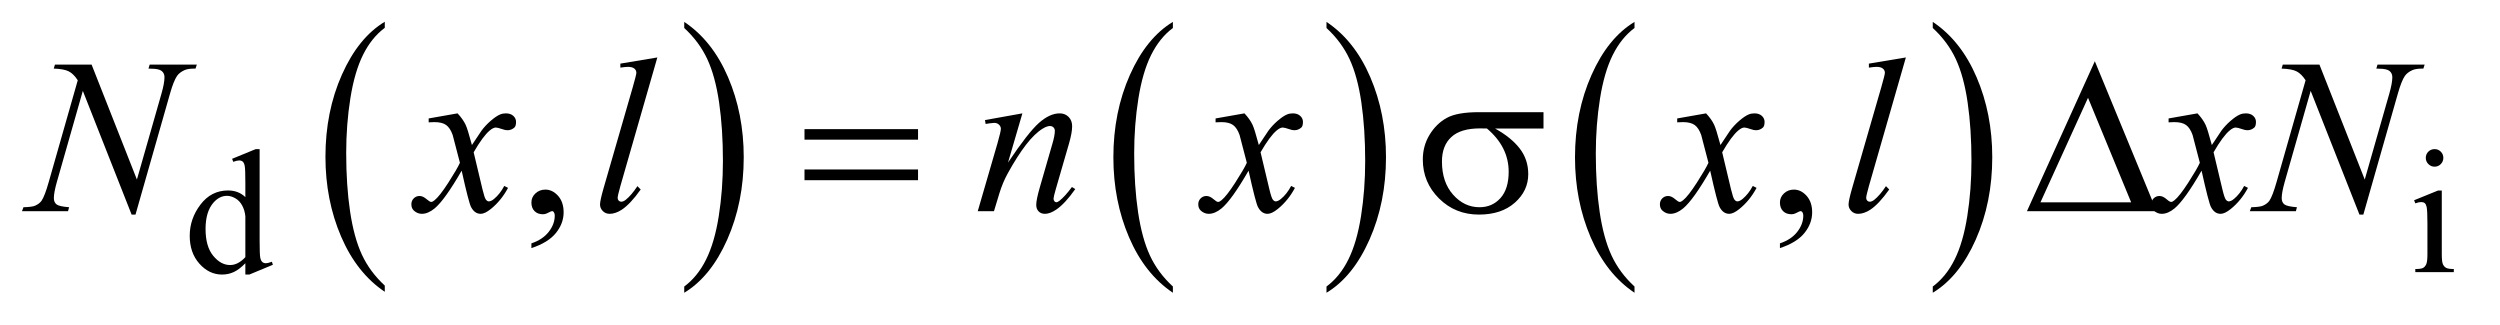 <?xml version="1.0" encoding="UTF-8"?>
<!DOCTYPE svg PUBLIC '-//W3C//DTD SVG 1.0//EN'
          'http://www.w3.org/TR/2001/REC-SVG-20010904/DTD/svg10.dtd'>
<svg stroke-dasharray="none" shape-rendering="auto" xmlns="http://www.w3.org/2000/svg" font-family="'Dialog'" text-rendering="auto" width="177" fill-opacity="1" color-interpolation="auto" color-rendering="auto" preserveAspectRatio="xMidYMid meet" font-size="12px" viewBox="0 0 177 23" fill="black" xmlns:xlink="http://www.w3.org/1999/xlink" stroke="black" image-rendering="auto" stroke-miterlimit="10" stroke-linecap="square" stroke-linejoin="miter" font-style="normal" stroke-width="1" height="23" stroke-dashoffset="0" font-weight="normal" stroke-opacity="1"
><!--Generated by the Batik Graphics2D SVG Generator--><defs id="genericDefs"
  /><g
  ><defs id="defs1"
    ><clipPath clipPathUnits="userSpaceOnUse" id="clipPath1"
      ><path d="M1.037 1.455 L113.019 1.455 L113.019 15.705 L1.037 15.705 L1.037 1.455 Z"
      /></clipPath
      ><clipPath clipPathUnits="userSpaceOnUse" id="clipPath2"
      ><path d="M33.145 46.489 L33.145 501.746 L3610.824 501.746 L3610.824 46.489 Z"
      /></clipPath
    ></defs
    ><g transform="scale(1.576,1.576) translate(-1.037,-1.455) matrix(0.031,0,0,0.031,0,0)"
    ><path d="M591.062 460.781 L591.062 469.797 Q550.406 442.516 527.742 389.703 Q505.078 336.891 505.078 274.125 Q505.078 208.828 528.914 155.18 Q552.75 101.531 591.062 78.438 L591.062 87.25 Q571.906 101.531 559.602 126.305 Q547.297 151.078 541.219 189.188 Q535.141 227.297 535.141 268.656 Q535.141 315.484 540.75 353.273 Q546.359 391.062 557.883 415.945 Q569.406 440.828 591.062 460.781 Z" stroke="none" clip-path="url(#clipPath2)"
    /></g
    ><g transform="matrix(0.049,0,0,0.049,-1.635,-2.293)"
    ><path d="M1022.016 87.25 L1022.016 78.438 Q1062.656 105.516 1085.32 158.32 Q1107.984 211.125 1107.984 273.906 Q1107.984 339.203 1084.156 392.953 Q1060.328 446.703 1022.016 469.797 L1022.016 460.781 Q1041.328 446.5 1053.633 421.727 Q1065.938 396.953 1071.93 358.945 Q1077.922 320.938 1077.922 279.375 Q1077.922 232.75 1072.398 194.852 Q1066.875 156.953 1055.266 132.078 Q1043.656 107.203 1022.016 87.25 Z" stroke="none" clip-path="url(#clipPath2)"
    /></g
    ><g transform="matrix(0.049,0,0,0.049,-1.635,-2.293)"
    ><path d="M1728.062 460.781 L1728.062 469.797 Q1687.406 442.516 1664.742 389.703 Q1642.078 336.891 1642.078 274.125 Q1642.078 208.828 1665.914 155.18 Q1689.75 101.531 1728.062 78.438 L1728.062 87.25 Q1708.906 101.531 1696.602 126.305 Q1684.297 151.078 1678.219 189.188 Q1672.141 227.297 1672.141 268.656 Q1672.141 315.484 1677.75 353.273 Q1683.359 391.062 1694.883 415.945 Q1706.406 440.828 1728.062 460.781 Z" stroke="none" clip-path="url(#clipPath2)"
    /></g
    ><g transform="matrix(0.049,0,0,0.049,-1.635,-2.293)"
    ><path d="M1950.016 87.25 L1950.016 78.438 Q1990.656 105.516 2013.32 158.32 Q2035.984 211.125 2035.984 273.906 Q2035.984 339.203 2012.156 392.953 Q1988.328 446.703 1950.016 469.797 L1950.016 460.781 Q1969.328 446.5 1981.633 421.727 Q1993.938 396.953 1999.93 358.945 Q2005.922 320.938 2005.922 279.375 Q2005.922 232.75 2000.398 194.852 Q1994.875 156.953 1983.266 132.078 Q1971.656 107.203 1950.016 87.25 Z" stroke="none" clip-path="url(#clipPath2)"
    /></g
    ><g transform="matrix(0.049,0,0,0.049,-1.635,-2.293)"
    ><path d="M2395.062 460.781 L2395.062 469.797 Q2354.406 442.516 2331.742 389.703 Q2309.078 336.891 2309.078 274.125 Q2309.078 208.828 2332.914 155.18 Q2356.75 101.531 2395.062 78.438 L2395.062 87.25 Q2375.906 101.531 2363.602 126.305 Q2351.297 151.078 2345.219 189.188 Q2339.141 227.297 2339.141 268.656 Q2339.141 315.484 2344.75 353.273 Q2350.359 391.062 2361.883 415.945 Q2373.406 440.828 2395.062 460.781 Z" stroke="none" clip-path="url(#clipPath2)"
    /></g
    ><g transform="matrix(0.049,0,0,0.049,-1.635,-2.293)"
    ><path d="M2826.016 87.25 L2826.016 78.438 Q2866.656 105.516 2889.32 158.32 Q2911.984 211.125 2911.984 273.906 Q2911.984 339.203 2888.156 392.953 Q2864.328 446.703 2826.016 469.797 L2826.016 460.781 Q2845.328 446.5 2857.633 421.727 Q2869.938 396.953 2875.93 358.945 Q2881.922 320.938 2881.922 279.375 Q2881.922 232.75 2876.398 194.852 Q2870.875 156.953 2859.266 132.078 Q2847.656 107.203 2826.016 87.25 Z" stroke="none" clip-path="url(#clipPath2)"
    /></g
    ><g transform="matrix(0.049,0,0,0.049,-1.635,-2.293)"
    ><path d="M387.875 427.125 Q379.5 435.875 371.5 439.688 Q363.5 443.5 354.25 443.5 Q335.5 443.5 321.5 427.812 Q307.5 412.125 307.5 387.5 Q307.5 362.875 323 342.438 Q338.5 322 362.875 322 Q378 322 387.875 331.625 L387.875 310.5 Q387.875 290.875 386.938 286.375 Q386 281.875 384 280.25 Q382 278.625 379 278.625 Q375.75 278.625 370.375 280.625 L368.75 276.25 L402.875 262.25 L408.5 262.25 L408.5 394.625 Q408.5 414.75 409.438 419.188 Q410.375 423.625 412.438 425.375 Q414.5 427.125 417.25 427.125 Q420.625 427.125 426.25 425 L427.625 429.375 L393.625 443.5 L387.875 443.5 L387.875 427.125 ZM387.875 418.375 L387.875 359.375 Q387.125 350.875 383.375 343.875 Q379.625 336.875 373.438 333.312 Q367.25 329.75 361.375 329.75 Q350.375 329.75 341.75 339.625 Q330.375 352.625 330.375 377.625 Q330.375 402.875 341.375 416.312 Q352.375 429.75 365.875 429.75 Q377.25 429.75 387.875 418.375 ZM3551.125 262.25 Q3556.375 262.25 3560.062 265.938 Q3563.75 269.625 3563.75 274.875 Q3563.75 280.125 3560.062 283.875 Q3556.375 287.625 3551.125 287.625 Q3545.875 287.625 3542.125 283.875 Q3538.375 280.125 3538.375 274.875 Q3538.375 269.625 3542.062 265.938 Q3545.75 262.25 3551.125 262.25 ZM3561.5 322.125 L3561.5 414.125 Q3561.5 424.875 3563.062 428.438 Q3564.625 432 3567.688 433.75 Q3570.75 435.5 3578.875 435.5 L3578.875 440 L3523.25 440 L3523.25 435.5 Q3531.625 435.5 3534.5 433.875 Q3537.375 432.25 3539.062 428.5 Q3540.75 424.75 3540.75 414.125 L3540.75 370 Q3540.75 351.375 3539.625 345.875 Q3538.75 341.875 3536.875 340.312 Q3535 338.75 3531.75 338.75 Q3528.25 338.75 3523.25 340.625 L3521.5 336.125 L3556 322.125 L3561.5 322.125 Z" stroke="none" clip-path="url(#clipPath2)"
    /></g
    ><g transform="matrix(0.049,0,0,0.049,-1.635,-2.293)"
    ><path d="M801.188 405.281 L801.188 398.406 Q817.281 393.094 826.109 381.922 Q834.938 370.75 834.938 358.25 Q834.938 355.281 833.531 353.25 Q832.438 351.844 831.344 351.844 Q829.625 351.844 823.844 354.969 Q821.031 356.375 817.906 356.375 Q810.25 356.375 805.719 351.844 Q801.188 347.312 801.188 339.344 Q801.188 331.688 807.047 326.219 Q812.906 320.75 821.344 320.75 Q831.656 320.75 839.703 329.734 Q847.75 338.719 847.75 353.562 Q847.75 369.656 836.578 383.484 Q825.406 397.312 801.188 405.281 ZM2605.188 405.281 L2605.188 398.406 Q2621.281 393.094 2630.109 381.922 Q2638.938 370.75 2638.938 358.25 Q2638.938 355.281 2637.531 353.25 Q2636.438 351.844 2635.344 351.844 Q2633.625 351.844 2627.844 354.969 Q2625.031 356.375 2621.906 356.375 Q2614.25 356.375 2609.719 351.844 Q2605.188 347.312 2605.188 339.344 Q2605.188 331.688 2611.047 326.219 Q2616.906 320.75 2625.344 320.75 Q2635.656 320.75 2643.703 329.734 Q2651.75 338.719 2651.75 353.562 Q2651.75 369.656 2640.578 383.484 Q2629.406 397.312 2605.188 405.281 Z" stroke="none" clip-path="url(#clipPath2)"
    /></g
    ><g transform="matrix(0.049,0,0,0.049,-1.635,-2.293)"
    ><path d="M165.719 140.125 L231.188 306.219 L266.656 182.156 Q271.031 166.844 271.031 158.406 Q271.031 152.625 266.969 149.344 Q262.906 146.062 251.812 146.062 Q249.938 146.062 247.906 145.906 L249.625 140.125 L317.75 140.125 L315.875 145.906 Q305.25 145.75 300.094 148.094 Q292.75 151.375 289.156 156.531 Q284.156 163.875 279 182.156 L229.156 356.844 L223.531 356.844 L153.062 178.094 L115.406 310.125 Q111.188 325.125 111.188 333.094 Q111.188 339.031 115.016 342.078 Q118.844 345.125 133.219 346.219 L131.656 352 L65.094 352 L67.281 346.219 Q79.781 345.906 84 344.031 Q90.406 341.219 93.531 336.688 Q98.062 329.812 103.688 310.125 L145.719 162.781 Q139.625 153.406 132.672 149.891 Q125.719 146.375 111.031 145.906 L112.75 140.125 L165.719 140.125 ZM694.469 210.594 Q702.125 218.719 706.031 226.844 Q708.844 232.469 715.25 256.375 L729 235.75 Q734.469 228.25 742.281 221.453 Q750.094 214.656 756.031 212.156 Q759.781 210.594 764.312 210.594 Q771.031 210.594 775.016 214.188 Q779 217.781 779 222.938 Q779 228.875 776.656 231.062 Q772.281 234.969 766.656 234.969 Q763.375 234.969 759.625 233.562 Q752.281 231.062 749.781 231.062 Q746.031 231.062 740.875 235.438 Q731.188 243.562 717.75 266.844 L730.562 320.594 Q733.531 332.938 735.562 335.359 Q737.594 337.781 739.625 337.781 Q742.906 337.781 747.281 334.188 Q755.875 327 761.969 315.438 L767.438 318.25 Q757.594 336.688 742.438 348.875 Q733.844 355.75 727.906 355.75 Q719.156 355.75 714 345.906 Q710.719 339.812 700.406 293.406 Q676.031 335.75 661.344 347.938 Q651.812 355.75 642.906 355.75 Q636.656 355.75 631.5 351.219 Q627.75 347.781 627.75 342 Q627.75 336.844 631.188 333.406 Q634.625 329.969 639.625 329.969 Q644.625 329.969 650.25 334.969 Q654.312 338.562 656.5 338.562 Q658.375 338.562 661.344 336.062 Q668.688 330.125 681.344 310.438 Q694 290.75 697.906 282 Q688.219 244.031 687.438 241.844 Q683.844 231.688 678.062 227.469 Q672.281 223.25 661.031 223.25 Q657.438 223.25 652.75 223.562 L652.75 217.938 L694.469 210.594 ZM983.156 129.812 L929.719 315.75 Q925.812 329.656 925.812 332.781 Q925.812 335.125 927.297 336.688 Q928.781 338.25 930.969 338.25 Q933.938 338.25 937.375 335.594 Q945.5 329.188 954.406 315.75 L959.094 320.594 Q944.25 341.531 931.75 349.812 Q922.531 355.75 914.25 355.75 Q908.312 355.75 904.328 351.688 Q900.344 347.625 900.344 342.312 Q900.344 336.688 905.344 319.188 L947.688 172.625 Q952.844 154.656 952.844 152 Q952.844 148.25 949.875 145.828 Q946.906 143.406 940.656 143.406 Q937.062 143.406 929.719 144.5 L929.719 138.719 L983.156 129.812 ZM1510.625 210.594 L1489.844 281.688 Q1519.062 238.094 1534.609 224.344 Q1550.156 210.594 1564.531 210.594 Q1572.344 210.594 1577.422 215.75 Q1582.5 220.906 1582.5 229.188 Q1582.5 238.562 1577.969 254.188 L1558.906 319.969 Q1555.625 331.375 1555.625 333.875 Q1555.625 336.062 1556.875 337.547 Q1558.125 339.031 1559.531 339.031 Q1561.406 339.031 1564.062 337 Q1572.344 330.438 1582.188 317 L1587.031 319.969 Q1572.5 340.75 1559.531 349.656 Q1550.469 355.75 1543.281 355.75 Q1537.5 355.75 1534.062 352.234 Q1530.625 348.719 1530.625 342.781 Q1530.625 335.281 1535.938 317 L1554.062 254.188 Q1557.5 242.469 1557.5 235.906 Q1557.5 232.781 1555.469 230.828 Q1553.438 228.875 1550.469 228.875 Q1546.094 228.875 1540 232.625 Q1528.438 239.656 1515.938 255.828 Q1503.438 272 1489.531 297.156 Q1482.188 310.438 1477.344 326.219 L1469.531 352 L1446.094 352 L1474.531 254.188 Q1479.531 236.531 1479.531 232.938 Q1479.531 229.5 1476.797 226.922 Q1474.062 224.344 1470 224.344 Q1468.125 224.344 1463.438 224.969 L1457.5 225.906 L1456.562 220.281 L1510.625 210.594 ZM1831.469 210.594 Q1839.125 218.719 1843.031 226.844 Q1845.844 232.469 1852.25 256.375 L1866 235.75 Q1871.469 228.25 1879.281 221.453 Q1887.094 214.656 1893.031 212.156 Q1896.781 210.594 1901.312 210.594 Q1908.031 210.594 1912.016 214.188 Q1916 217.781 1916 222.938 Q1916 228.875 1913.656 231.062 Q1909.281 234.969 1903.656 234.969 Q1900.375 234.969 1896.625 233.562 Q1889.281 231.062 1886.781 231.062 Q1883.031 231.062 1877.875 235.438 Q1868.188 243.562 1854.75 266.844 L1867.562 320.594 Q1870.531 332.938 1872.562 335.359 Q1874.594 337.781 1876.625 337.781 Q1879.906 337.781 1884.281 334.188 Q1892.875 327 1898.969 315.438 L1904.438 318.25 Q1894.594 336.688 1879.438 348.875 Q1870.844 355.75 1864.906 355.75 Q1856.156 355.75 1851 345.906 Q1847.719 339.812 1837.406 293.406 Q1813.031 335.75 1798.344 347.938 Q1788.812 355.75 1779.906 355.75 Q1773.656 355.75 1768.5 351.219 Q1764.75 347.781 1764.75 342 Q1764.75 336.844 1768.188 333.406 Q1771.625 329.969 1776.625 329.969 Q1781.625 329.969 1787.25 334.969 Q1791.312 338.562 1793.5 338.562 Q1795.375 338.562 1798.344 336.062 Q1805.688 330.125 1818.344 310.438 Q1831 290.75 1834.906 282 Q1825.219 244.031 1824.438 241.844 Q1820.844 231.688 1815.062 227.469 Q1809.281 223.25 1798.031 223.25 Q1794.438 223.25 1789.75 223.562 L1789.75 217.938 L1831.469 210.594 ZM2498.469 210.594 Q2506.125 218.719 2510.031 226.844 Q2512.844 232.469 2519.25 256.375 L2533 235.75 Q2538.469 228.25 2546.281 221.453 Q2554.094 214.656 2560.031 212.156 Q2563.781 210.594 2568.312 210.594 Q2575.031 210.594 2579.016 214.188 Q2583 217.781 2583 222.938 Q2583 228.875 2580.656 231.062 Q2576.281 234.969 2570.656 234.969 Q2567.375 234.969 2563.625 233.562 Q2556.281 231.062 2553.781 231.062 Q2550.031 231.062 2544.875 235.438 Q2535.188 243.562 2521.75 266.844 L2534.562 320.594 Q2537.531 332.938 2539.562 335.359 Q2541.594 337.781 2543.625 337.781 Q2546.906 337.781 2551.281 334.188 Q2559.875 327 2565.969 315.438 L2571.438 318.25 Q2561.594 336.688 2546.438 348.875 Q2537.844 355.75 2531.906 355.75 Q2523.156 355.75 2518 345.906 Q2514.719 339.812 2504.406 293.406 Q2480.031 335.75 2465.344 347.938 Q2455.812 355.75 2446.906 355.75 Q2440.656 355.75 2435.5 351.219 Q2431.75 347.781 2431.75 342 Q2431.75 336.844 2435.188 333.406 Q2438.625 329.969 2443.625 329.969 Q2448.625 329.969 2454.25 334.969 Q2458.312 338.562 2460.5 338.562 Q2462.375 338.562 2465.344 336.062 Q2472.688 330.125 2485.344 310.438 Q2498 290.75 2501.906 282 Q2492.219 244.031 2491.438 241.844 Q2487.844 231.688 2482.062 227.469 Q2476.281 223.25 2465.031 223.25 Q2461.438 223.25 2456.75 223.562 L2456.75 217.938 L2498.469 210.594 ZM2787.156 129.812 L2733.719 315.75 Q2729.812 329.656 2729.812 332.781 Q2729.812 335.125 2731.297 336.688 Q2732.781 338.25 2734.969 338.25 Q2737.938 338.25 2741.375 335.594 Q2749.5 329.188 2758.406 315.75 L2763.094 320.594 Q2748.25 341.531 2735.75 349.812 Q2726.531 355.75 2718.25 355.75 Q2712.312 355.75 2708.328 351.688 Q2704.344 347.625 2704.344 342.312 Q2704.344 336.688 2709.344 319.188 L2751.688 172.625 Q2756.844 154.656 2756.844 152 Q2756.844 148.25 2753.875 145.828 Q2750.906 143.406 2744.656 143.406 Q2741.062 143.406 2733.719 144.5 L2733.719 138.719 L2787.156 129.812 ZM3208.469 210.594 Q3216.125 218.719 3220.031 226.844 Q3222.844 232.469 3229.25 256.375 L3243 235.75 Q3248.469 228.25 3256.281 221.453 Q3264.094 214.656 3270.031 212.156 Q3273.781 210.594 3278.312 210.594 Q3285.031 210.594 3289.016 214.188 Q3293 217.781 3293 222.938 Q3293 228.875 3290.656 231.062 Q3286.281 234.969 3280.656 234.969 Q3277.375 234.969 3273.625 233.562 Q3266.281 231.062 3263.781 231.062 Q3260.031 231.062 3254.875 235.438 Q3245.188 243.562 3231.75 266.844 L3244.562 320.594 Q3247.531 332.938 3249.562 335.359 Q3251.594 337.781 3253.625 337.781 Q3256.906 337.781 3261.281 334.188 Q3269.875 327 3275.969 315.438 L3281.438 318.25 Q3271.594 336.688 3256.438 348.875 Q3247.844 355.75 3241.906 355.75 Q3233.156 355.75 3228 345.906 Q3224.719 339.812 3214.406 293.406 Q3190.031 335.75 3175.344 347.938 Q3165.812 355.75 3156.906 355.75 Q3150.656 355.75 3145.5 351.219 Q3141.75 347.781 3141.75 342 Q3141.75 336.844 3145.188 333.406 Q3148.625 329.969 3153.625 329.969 Q3158.625 329.969 3164.25 334.969 Q3168.312 338.562 3170.5 338.562 Q3172.375 338.562 3175.344 336.062 Q3182.688 330.125 3195.344 310.438 Q3208 290.75 3211.906 282 Q3202.219 244.031 3201.438 241.844 Q3197.844 231.688 3192.062 227.469 Q3186.281 223.25 3175.031 223.25 Q3171.438 223.25 3166.75 223.562 L3166.75 217.938 L3208.469 210.594 ZM3384.719 140.125 L3450.188 306.219 L3485.656 182.156 Q3490.031 166.844 3490.031 158.406 Q3490.031 152.625 3485.969 149.344 Q3481.906 146.062 3470.812 146.062 Q3468.938 146.062 3466.906 145.906 L3468.625 140.125 L3536.75 140.125 L3534.875 145.906 Q3524.25 145.75 3519.094 148.094 Q3511.75 151.375 3508.156 156.531 Q3503.156 163.875 3498 182.156 L3448.156 356.844 L3442.531 356.844 L3372.062 178.094 L3334.406 310.125 Q3330.188 325.125 3330.188 333.094 Q3330.188 339.031 3334.016 342.078 Q3337.844 345.125 3352.219 346.219 L3350.656 352 L3284.094 352 L3286.281 346.219 Q3298.781 345.906 3303 344.031 Q3309.406 341.219 3312.531 336.688 Q3317.062 329.812 3322.688 310.125 L3364.719 162.781 Q3358.625 153.406 3351.672 149.891 Q3344.719 146.375 3330.031 145.906 L3331.75 140.125 L3384.719 140.125 Z" stroke="none" clip-path="url(#clipPath2)"
    /></g
    ><g transform="matrix(0.049,0,0,0.049,-1.635,-2.293)"
    ><path d="M1195.781 233.406 L1359.844 233.406 L1359.844 248.562 L1195.781 248.562 L1195.781 233.406 ZM1195.781 291.688 L1359.844 291.688 L1359.844 307.156 L1195.781 307.156 L1195.781 291.688 ZM2263.562 232.469 L2193.562 232.469 Q2217.156 245.594 2229.344 261.531 Q2241.531 277.469 2241.531 298.406 Q2241.531 322.469 2222.156 339.656 Q2202.781 356.844 2170.281 356.844 Q2136.062 356.844 2112.625 333.562 Q2089.188 310.281 2089.188 277.312 Q2089.188 257.469 2099.031 241.375 Q2108.875 225.281 2123.953 217.078 Q2139.031 208.875 2170.125 208.875 L2263.562 208.875 L2263.562 232.469 ZM2181.844 232.469 Q2175.281 232.312 2171.844 232.312 Q2143.875 232.312 2130.359 244.812 Q2116.844 257.312 2116.844 280.125 Q2116.844 309.969 2132.938 328.094 Q2149.031 346.219 2171.062 346.219 Q2189.5 346.219 2201.375 333.016 Q2213.25 319.812 2213.25 294.969 Q2213.25 259.031 2181.844 232.469 ZM3149.562 352 L2962.062 352 L3060.188 135.281 L3149.562 352 ZM3112.688 339.188 L3050.344 188.094 L2981.594 339.188 L3112.688 339.188 Z" stroke="none" clip-path="url(#clipPath2)"
    /></g
  ></g
></svg
>
